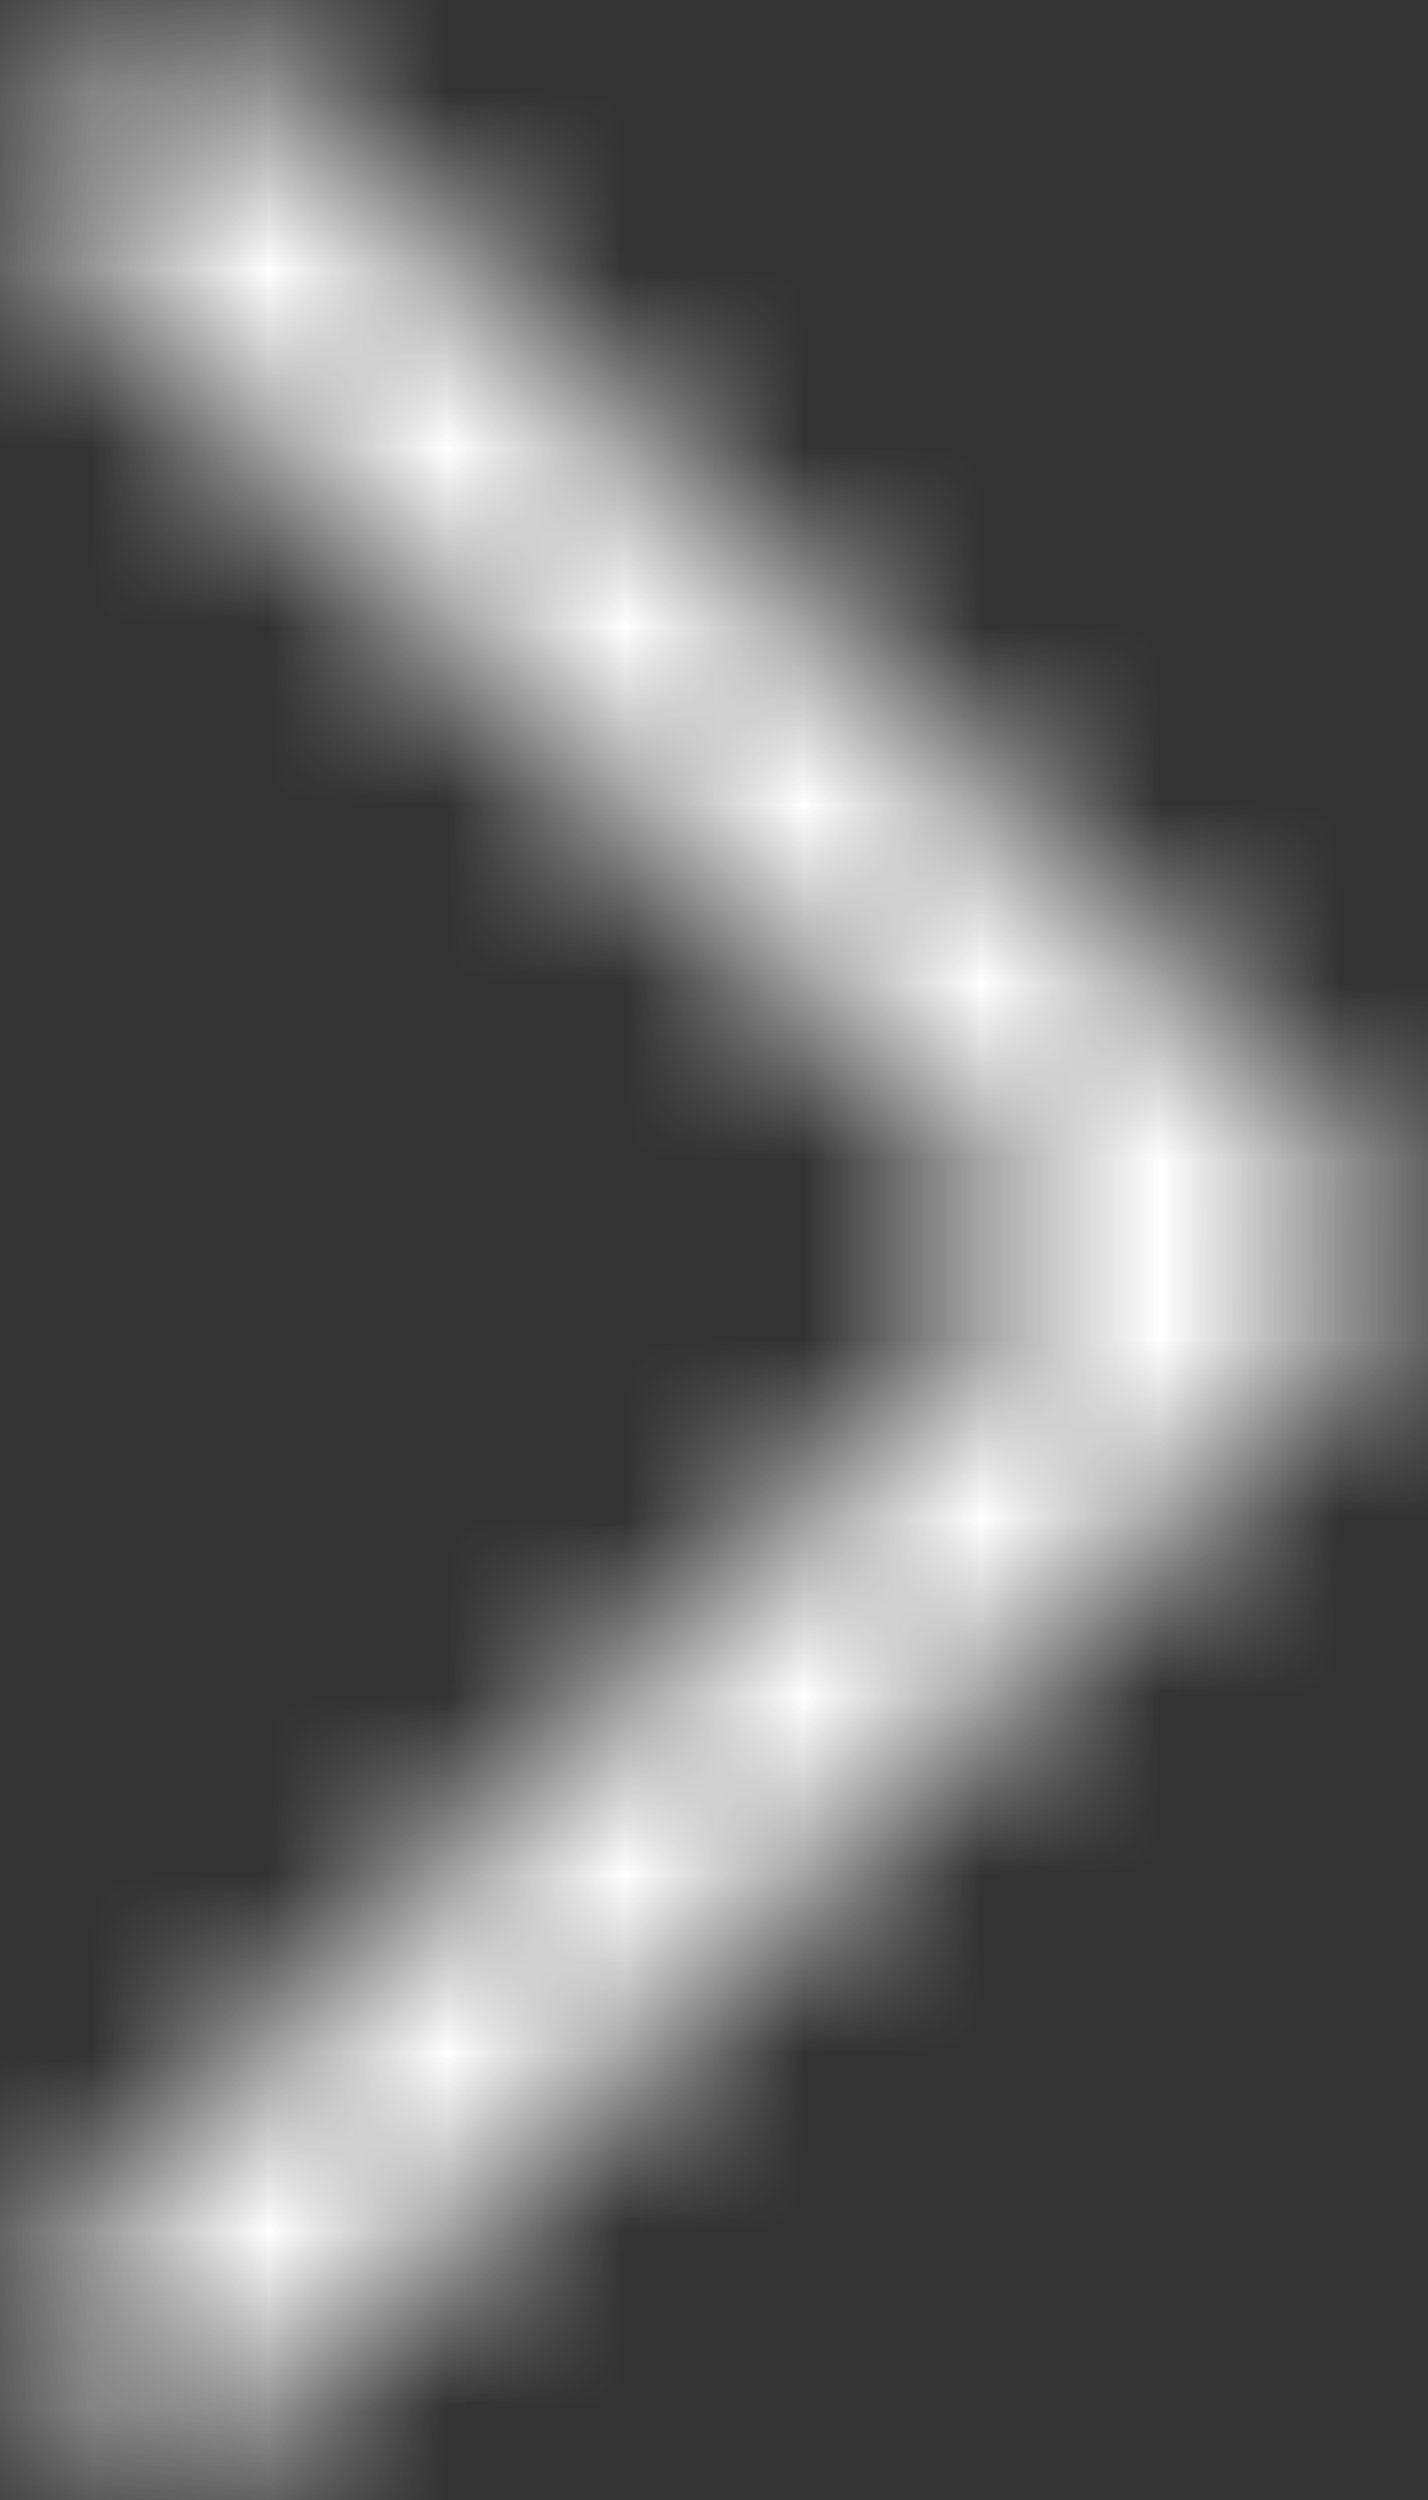 <?xml version="1.0" encoding="UTF-8"?>
<svg width="8px" height="14px" viewBox="0 0 8 14" version="1.1" xmlns="http://www.w3.org/2000/svg" xmlns:xlink="http://www.w3.org/1999/xlink">
    <rect x="0" y="0" width="8" height="14" fill="#333333" stroke="none"/>
    <!-- Generator: Sketch 63.1 (92452) - https://sketch.com -->
    <title>C / chevron-right</title>
    <desc>Created with Sketch.</desc>
    <defs>
        <path d="M13.939,12 L8.47,17.47 C8.177,17.763 8.177,18.237 8.47,18.53 C8.763,18.823 9.237,18.823 9.53,18.53 L15.53,12.53 C15.823,12.237 15.823,11.763 15.53,11.47 L9.53,5.47 C9.237,5.177 8.763,5.177 8.47,5.47 C8.177,5.763 8.177,6.237 8.47,6.53 L13.939,12 Z" id="path-1"></path>
    </defs>
    <g id="3-Style-Guide" stroke="none" stroke-width="1" fill="none" fill-rule="evenodd">
        <g id="9-ICONS" transform="translate(-832, -364)">
            <g id="C-/-chevron-right" transform="translate(824, 359)">
                <mask id="mask-2" fill="white">
                    <use xlink:href="#path-1"></use>
                </mask>
                <g id="Mask" fill-rule="nonzero"></g>
                <g id="01-color" mask="url(#mask-2)" fill="#FFF" fill-rule="evenodd">
                    <g id="Atoms-/-Color">
                        <rect id="🎨-Color" x="0" y="0" width="24" height="24"></rect>
                    </g>
                </g>
            </g>
        </g>
    </g>
</svg>